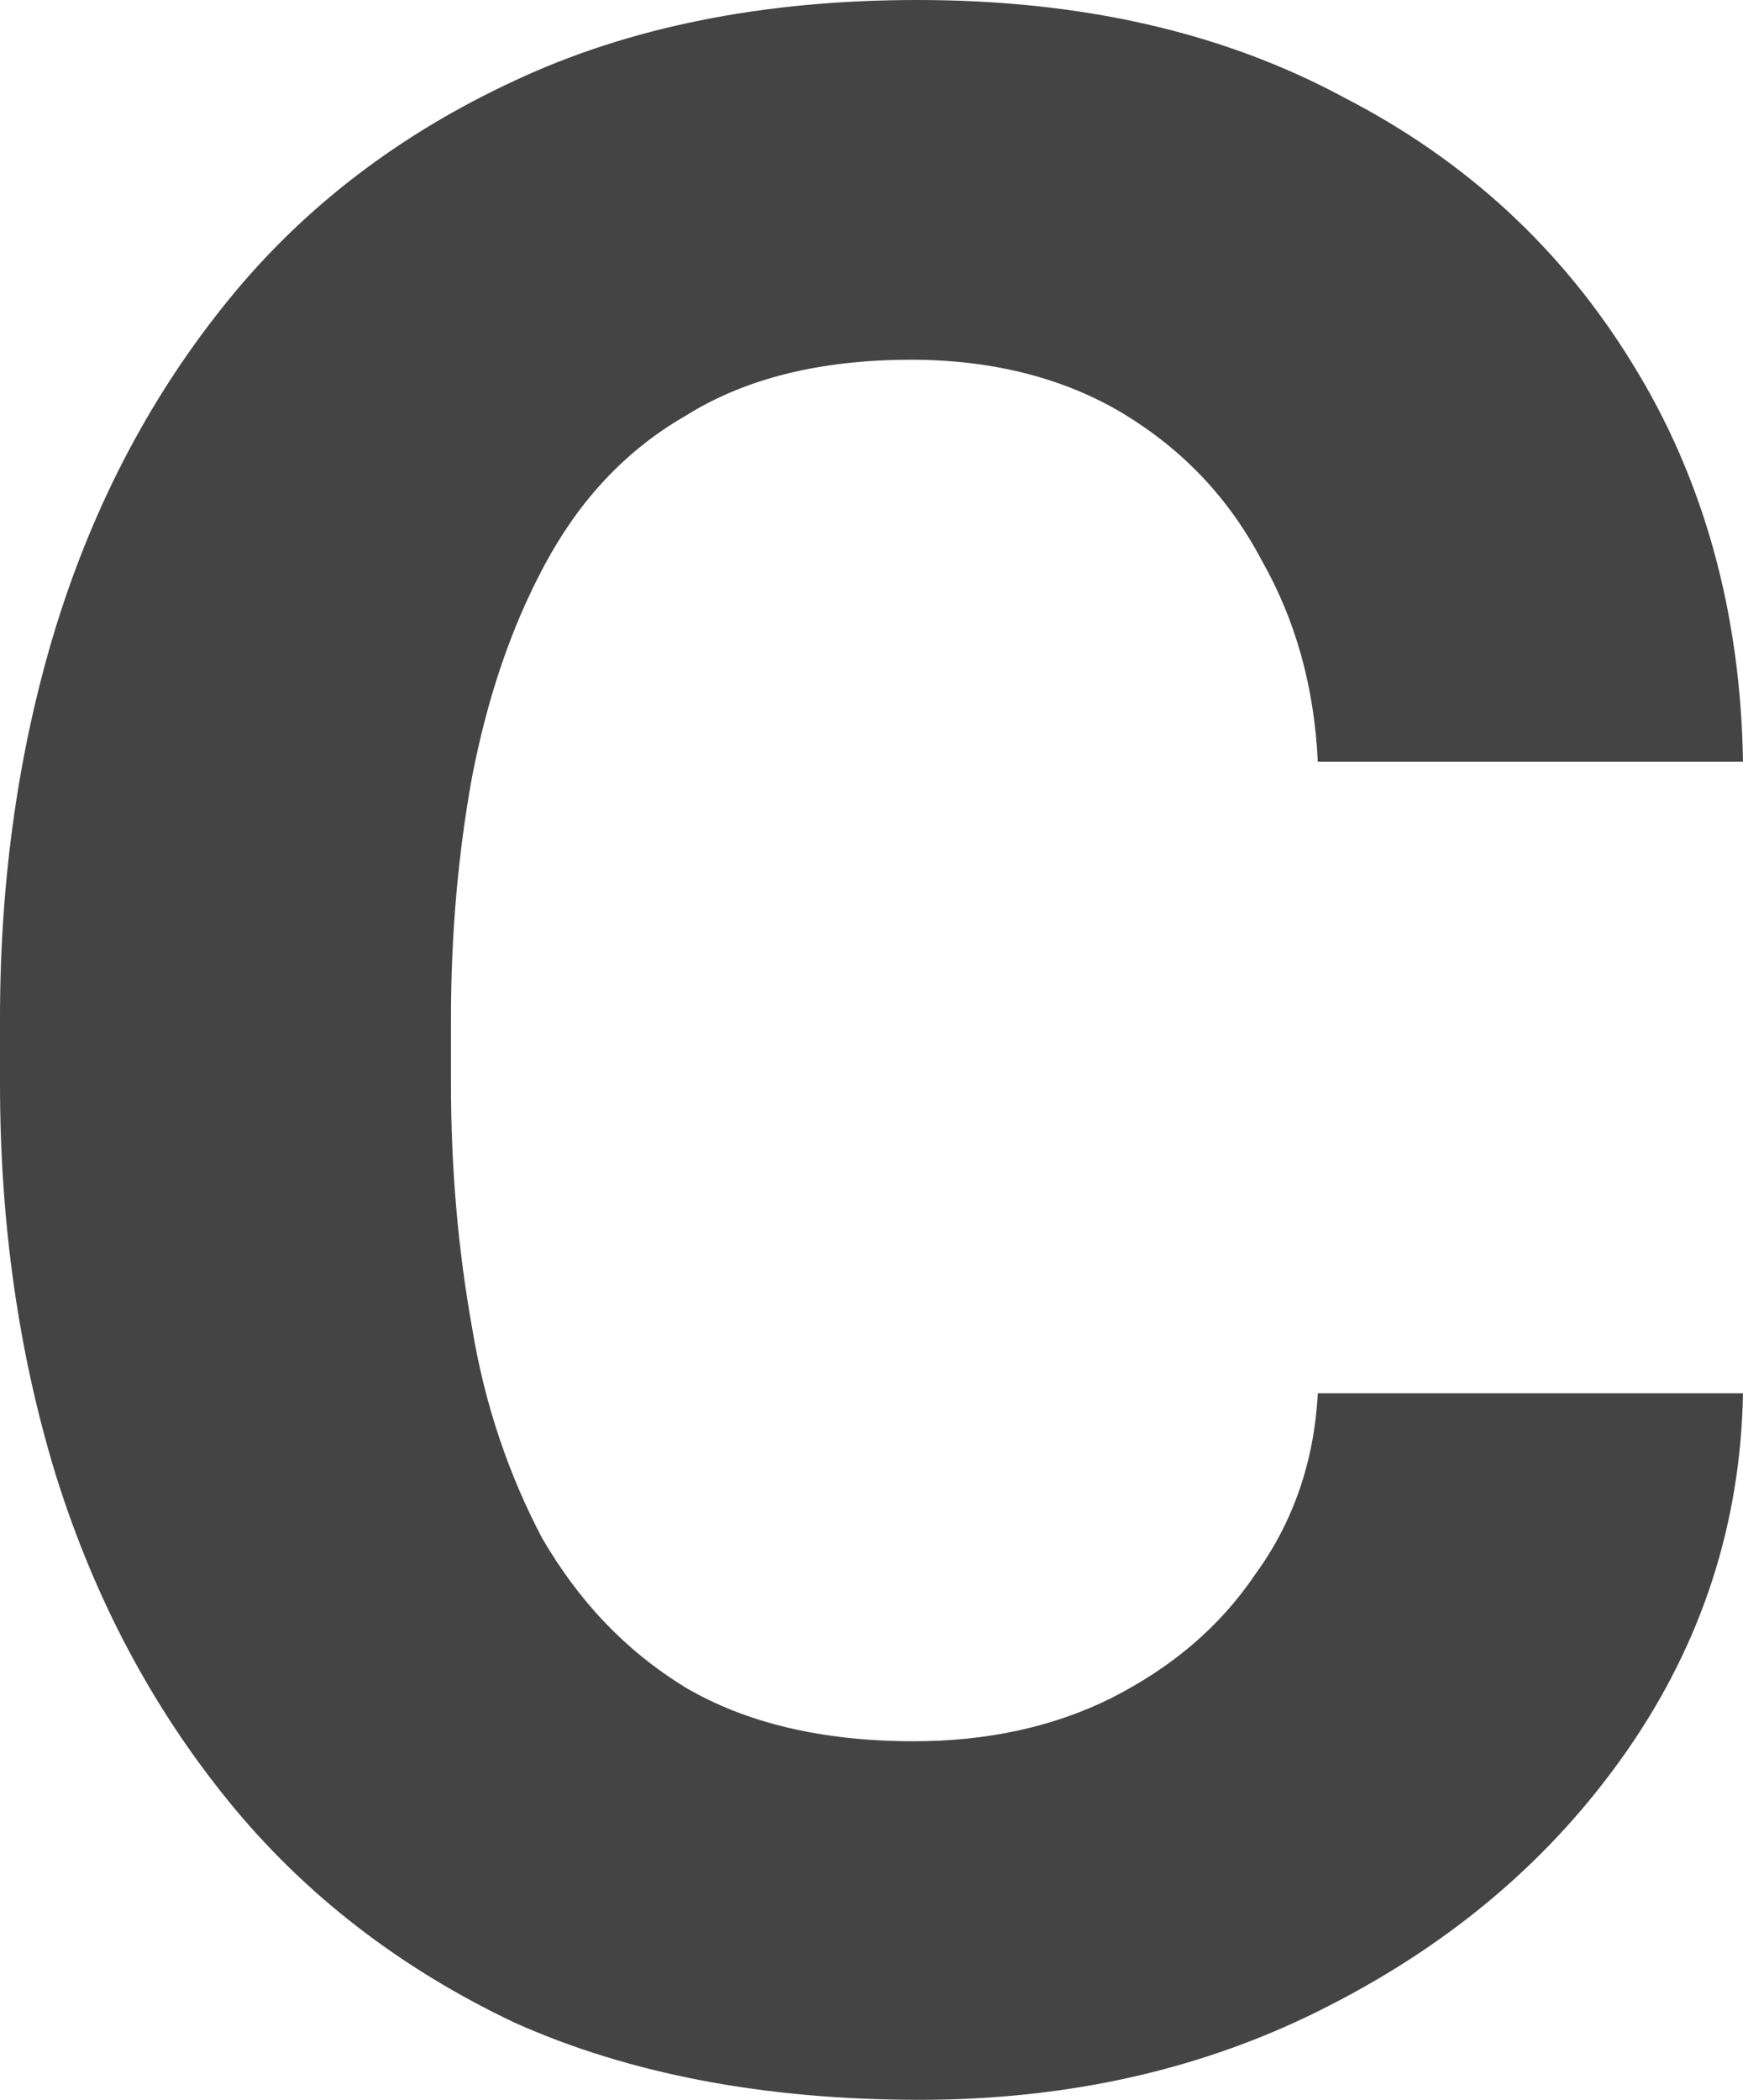 <?xml version="1.0" encoding="utf-8"?>
<svg xmlns="http://www.w3.org/2000/svg" fill="none" height="100%" overflow="visible" preserveAspectRatio="none" style="display: block;" viewBox="0 0 1.488 1.792" width="100%">
<path d="M0.78 1.486C0.842 1.486 0.899 1.474 0.949 1.449C1 1.423 1.041 1.389 1.072 1.343C1.104 1.299 1.122 1.247 1.125 1.189H1.488C1.486 1.3 1.453 1.402 1.389 1.494C1.325 1.586 1.24 1.658 1.134 1.712C1.029 1.766 0.912 1.792 0.785 1.792C0.653 1.792 0.537 1.77 0.439 1.726C0.342 1.68 0.26 1.617 0.195 1.537C0.13 1.457 0.081 1.365 0.048 1.26C0.016 1.156 0 1.044 0 0.925V0.869C0 0.75 0.016 0.638 0.048 0.534C0.081 0.428 0.13 0.336 0.195 0.256C0.26 0.176 0.342 0.114 0.439 0.069C0.537 0.023 0.652 0 0.783 0C0.922 0 1.043 0.027 1.147 0.083C1.252 0.137 1.334 0.213 1.394 0.311C1.454 0.408 1.486 0.522 1.488 0.65H1.125C1.122 0.586 1.106 0.529 1.077 0.478C1.049 0.425 1.01 0.384 0.959 0.353C0.909 0.323 0.848 0.307 0.778 0.307C0.7 0.307 0.636 0.323 0.585 0.355C0.533 0.385 0.494 0.428 0.465 0.482C0.436 0.536 0.416 0.596 0.403 0.663C0.391 0.729 0.385 0.798 0.385 0.869V0.925C0.385 0.997 0.391 1.066 0.403 1.133C0.414 1.2 0.435 1.26 0.463 1.313C0.494 1.366 0.533 1.408 0.585 1.44C0.636 1.47 0.701 1.486 0.78 1.486Z" fill="#444444" id="Vector"/>
</svg>